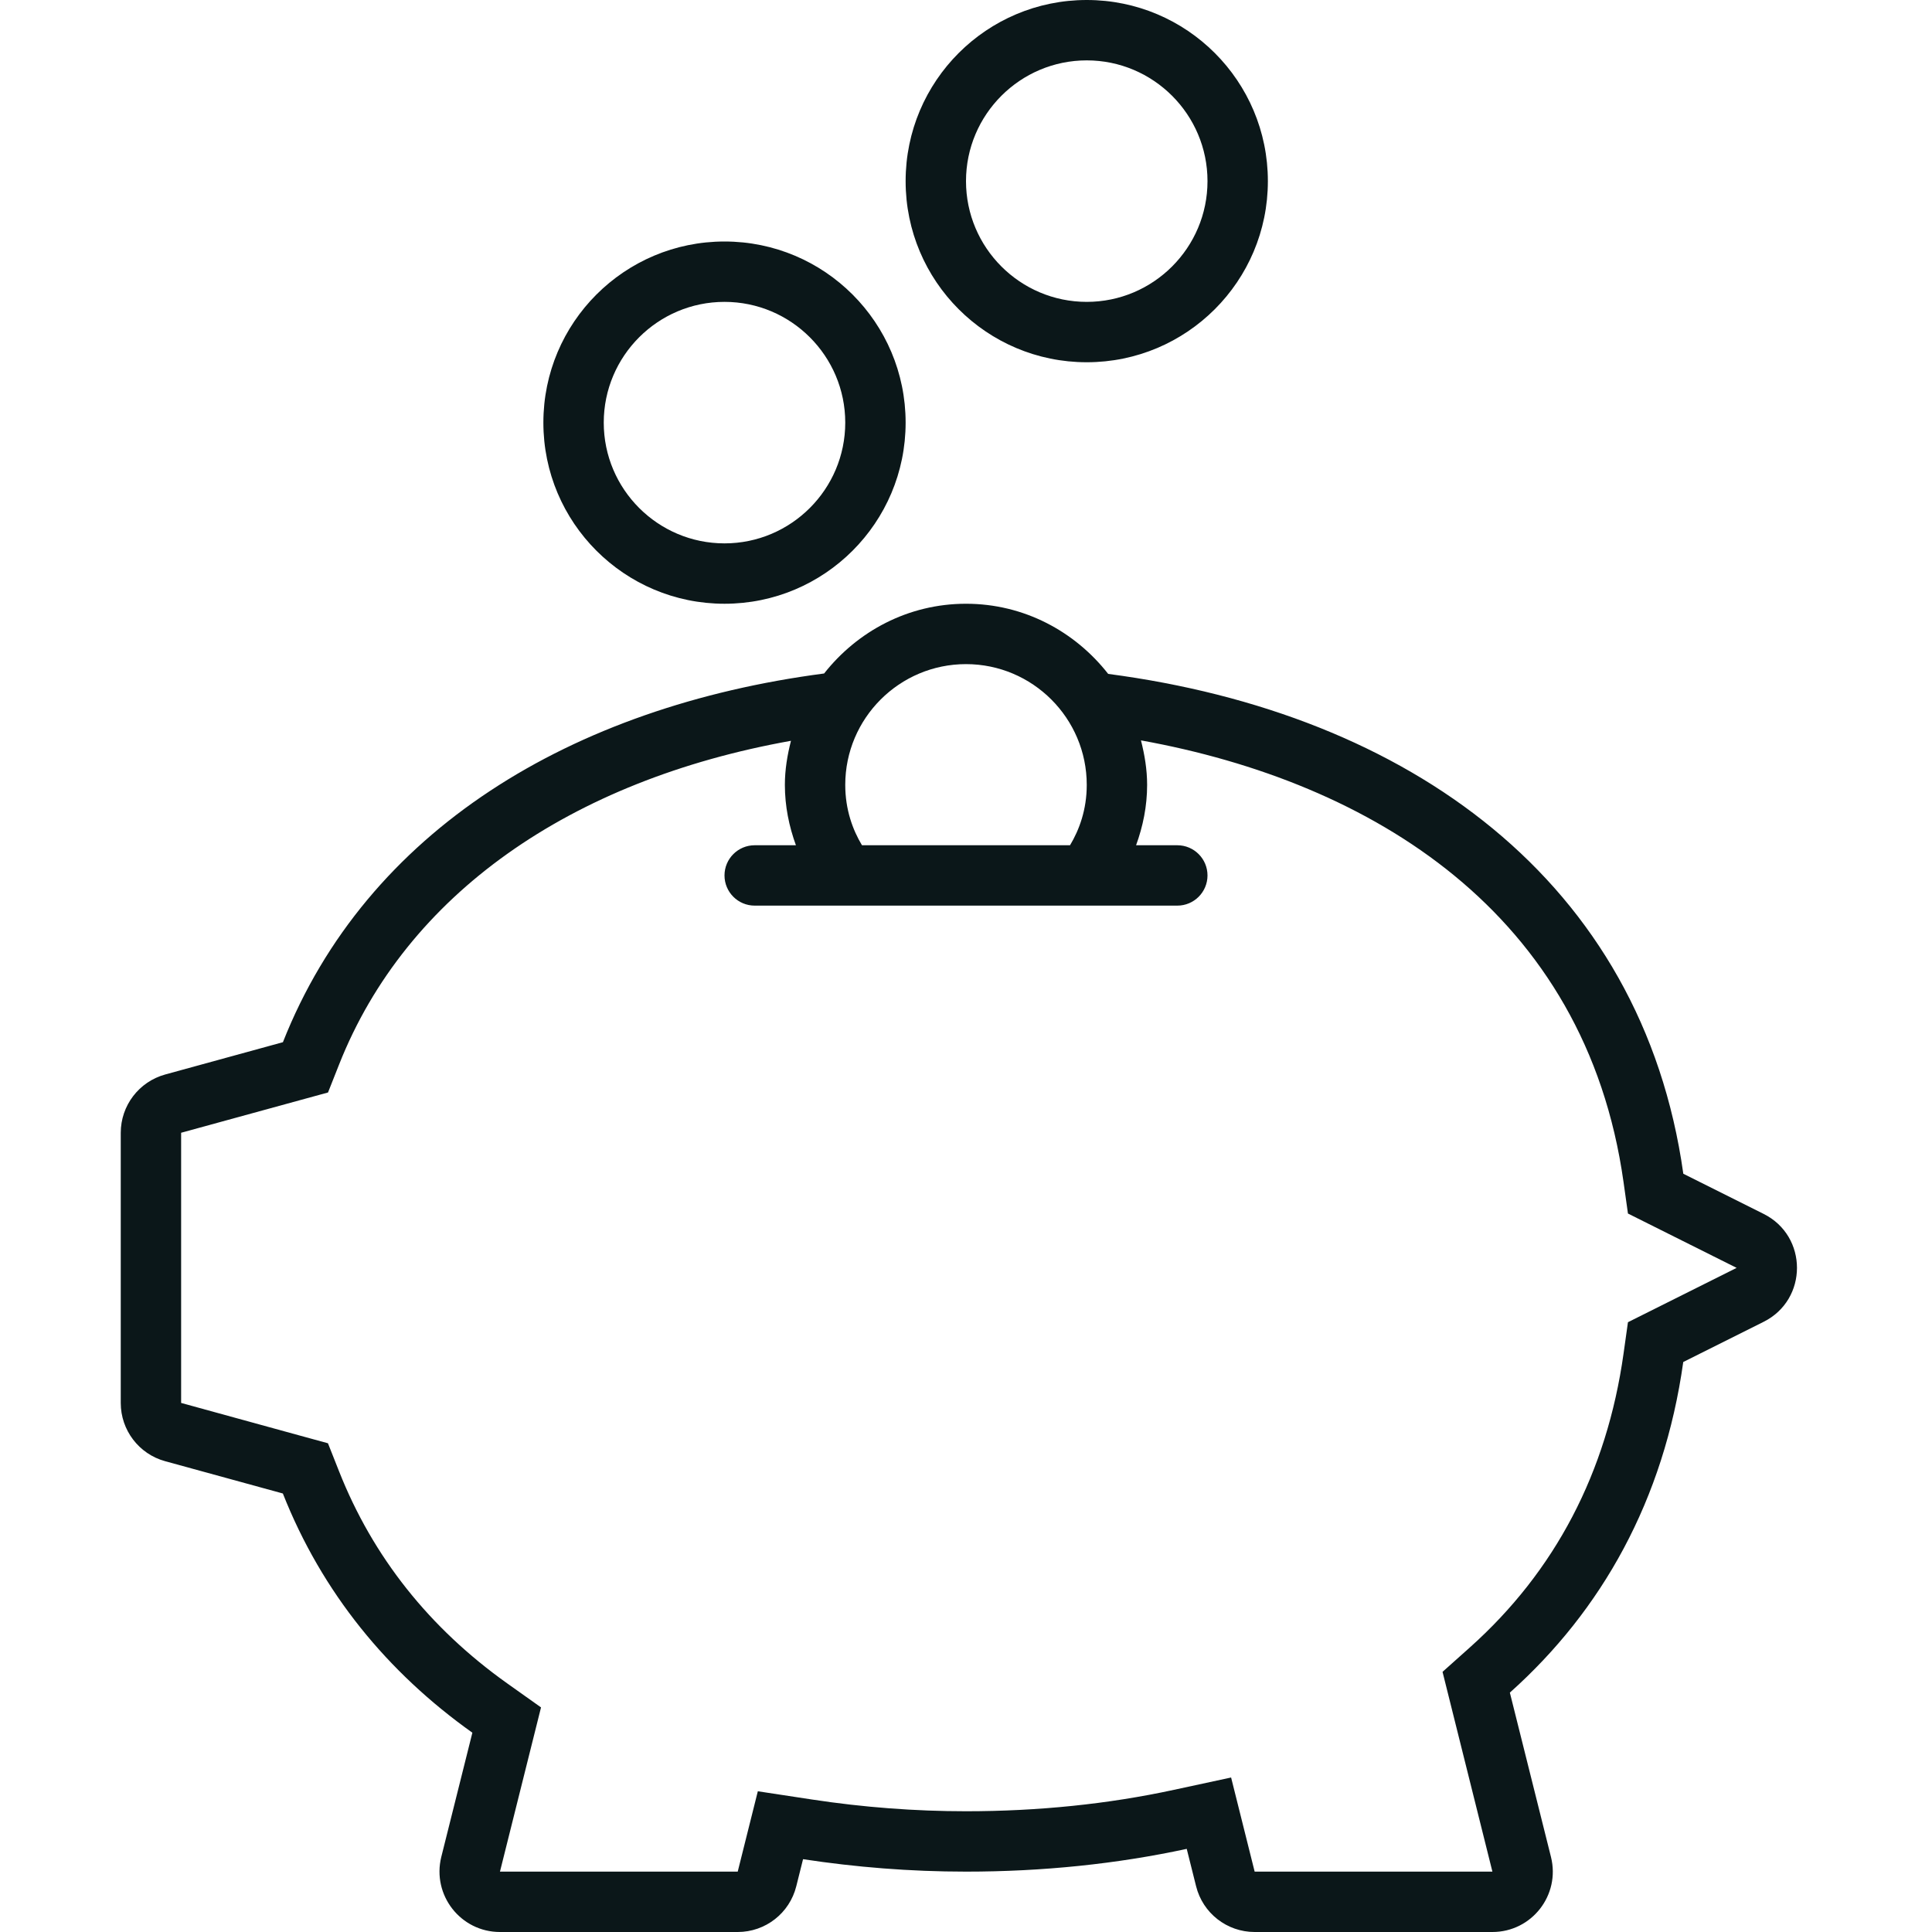 <?xml version="1.0" encoding="utf-8"?><!-- Скачано с сайта svg4.ru / Downloaded from svg4.ru -->
<svg version="1.1" id="Uploaded to svgrepo.com" xmlns="http://www.w3.org/2000/svg" xmlns:xlink="http://www.w3.org/1999/xlink" 
	 width="800px" height="800px" viewBox="0 0 32 32" xml:space="preserve">
<style type="text/css">
	.feather_een{fill:#0B1719;}
</style>
<path class="feather_een" d="M12,10c1.657,0,3-1.343,3-3s-1.343-3-3-3S9,5.343,9,7S10.343,10,12,10z M12,5c1.103,0,2,0.897,2,2
	s-0.897,2-2,2s-2-0.897-2-2S10.897,5,12,5z M18,6c1.657,0,3-1.343,3-3s-1.343-3-3-3s-3,1.343-3,3S16.343,6,18,6z M18,1
	c1.103,0,2,0.897,2,2s-0.897,2-2,2s-2-0.897-2-2S16.897,1,18,1z M29.211,20.106l-1.33-0.665c-0.681-4.849-4.546-7.625-9.526-8.279
	C17.805,10.459,16.96,10,16,10c-0.958,0-1.8,0.457-2.35,1.155c-4.182,0.549-7.577,2.596-8.964,6.107l-1.95,0.535
	C2.301,17.917,2,18.312,2,18.763v4.475c0,0.45,0.301,0.845,0.735,0.964l1.95,0.535c0.649,1.643,1.735,2.964,3.139,3.962
	l-0.515,2.058C7.153,31.389,7.63,32,8.281,32h3.938c0.459,0,0.859-0.312,0.97-0.758l0.112-0.448C14.17,30.926,15.071,31,16,31
	c1.275,0,2.503-0.128,3.656-0.377l0.155,0.619C19.922,31.688,20.322,32,20.781,32h3.938c0.651,0,1.128-0.611,0.97-1.243
	l-0.681-2.722c1.523-1.361,2.551-3.188,2.872-5.476l1.33-0.665C29.948,21.526,29.948,20.474,29.211,20.106z M18,13
	c0,0.411-0.124,0.745-0.277,1h-3.446C14.124,13.745,14,13.411,14,13c0-1.103,0.897-2,2-2S18,11.897,18,13z M26.964,21.9l-0.073,0.52
	c-0.276,1.967-1.133,3.605-2.548,4.869l-0.45,0.402L24.719,31h-3.938l-0.39-1.559l-0.946,0.204C18.356,29.881,17.197,30,16,30
	c-0.844,0-1.701-0.065-2.548-0.194l-0.9-0.137L12.219,31H8.281l0.68-2.72l-0.556-0.395c-1.292-0.918-2.23-2.1-2.789-3.515
	l-0.184-0.465l-0.482-0.132L3,23.237v-4.475l1.951-0.535l0.482-0.132l0.184-0.465c1.114-2.818,3.834-4.707,7.484-5.36
	C13.041,12.505,13,12.747,13,13c0,0.353,0.069,0.687,0.183,1H12.5c-0.276,0-0.5,0.224-0.5,0.5v0c0,0.276,0.224,0.5,0.5,0.5h7
	c0.276,0,0.5-0.224,0.5-0.5v0c0-0.276-0.224-0.5-0.5-0.5h-0.683C18.931,13.687,19,13.353,19,13c0-0.256-0.042-0.5-0.102-0.737
	c3.822,0.691,7.366,2.853,7.993,7.317l0.073,0.52l1.8,0.9L26.964,21.9z"/>
</svg>